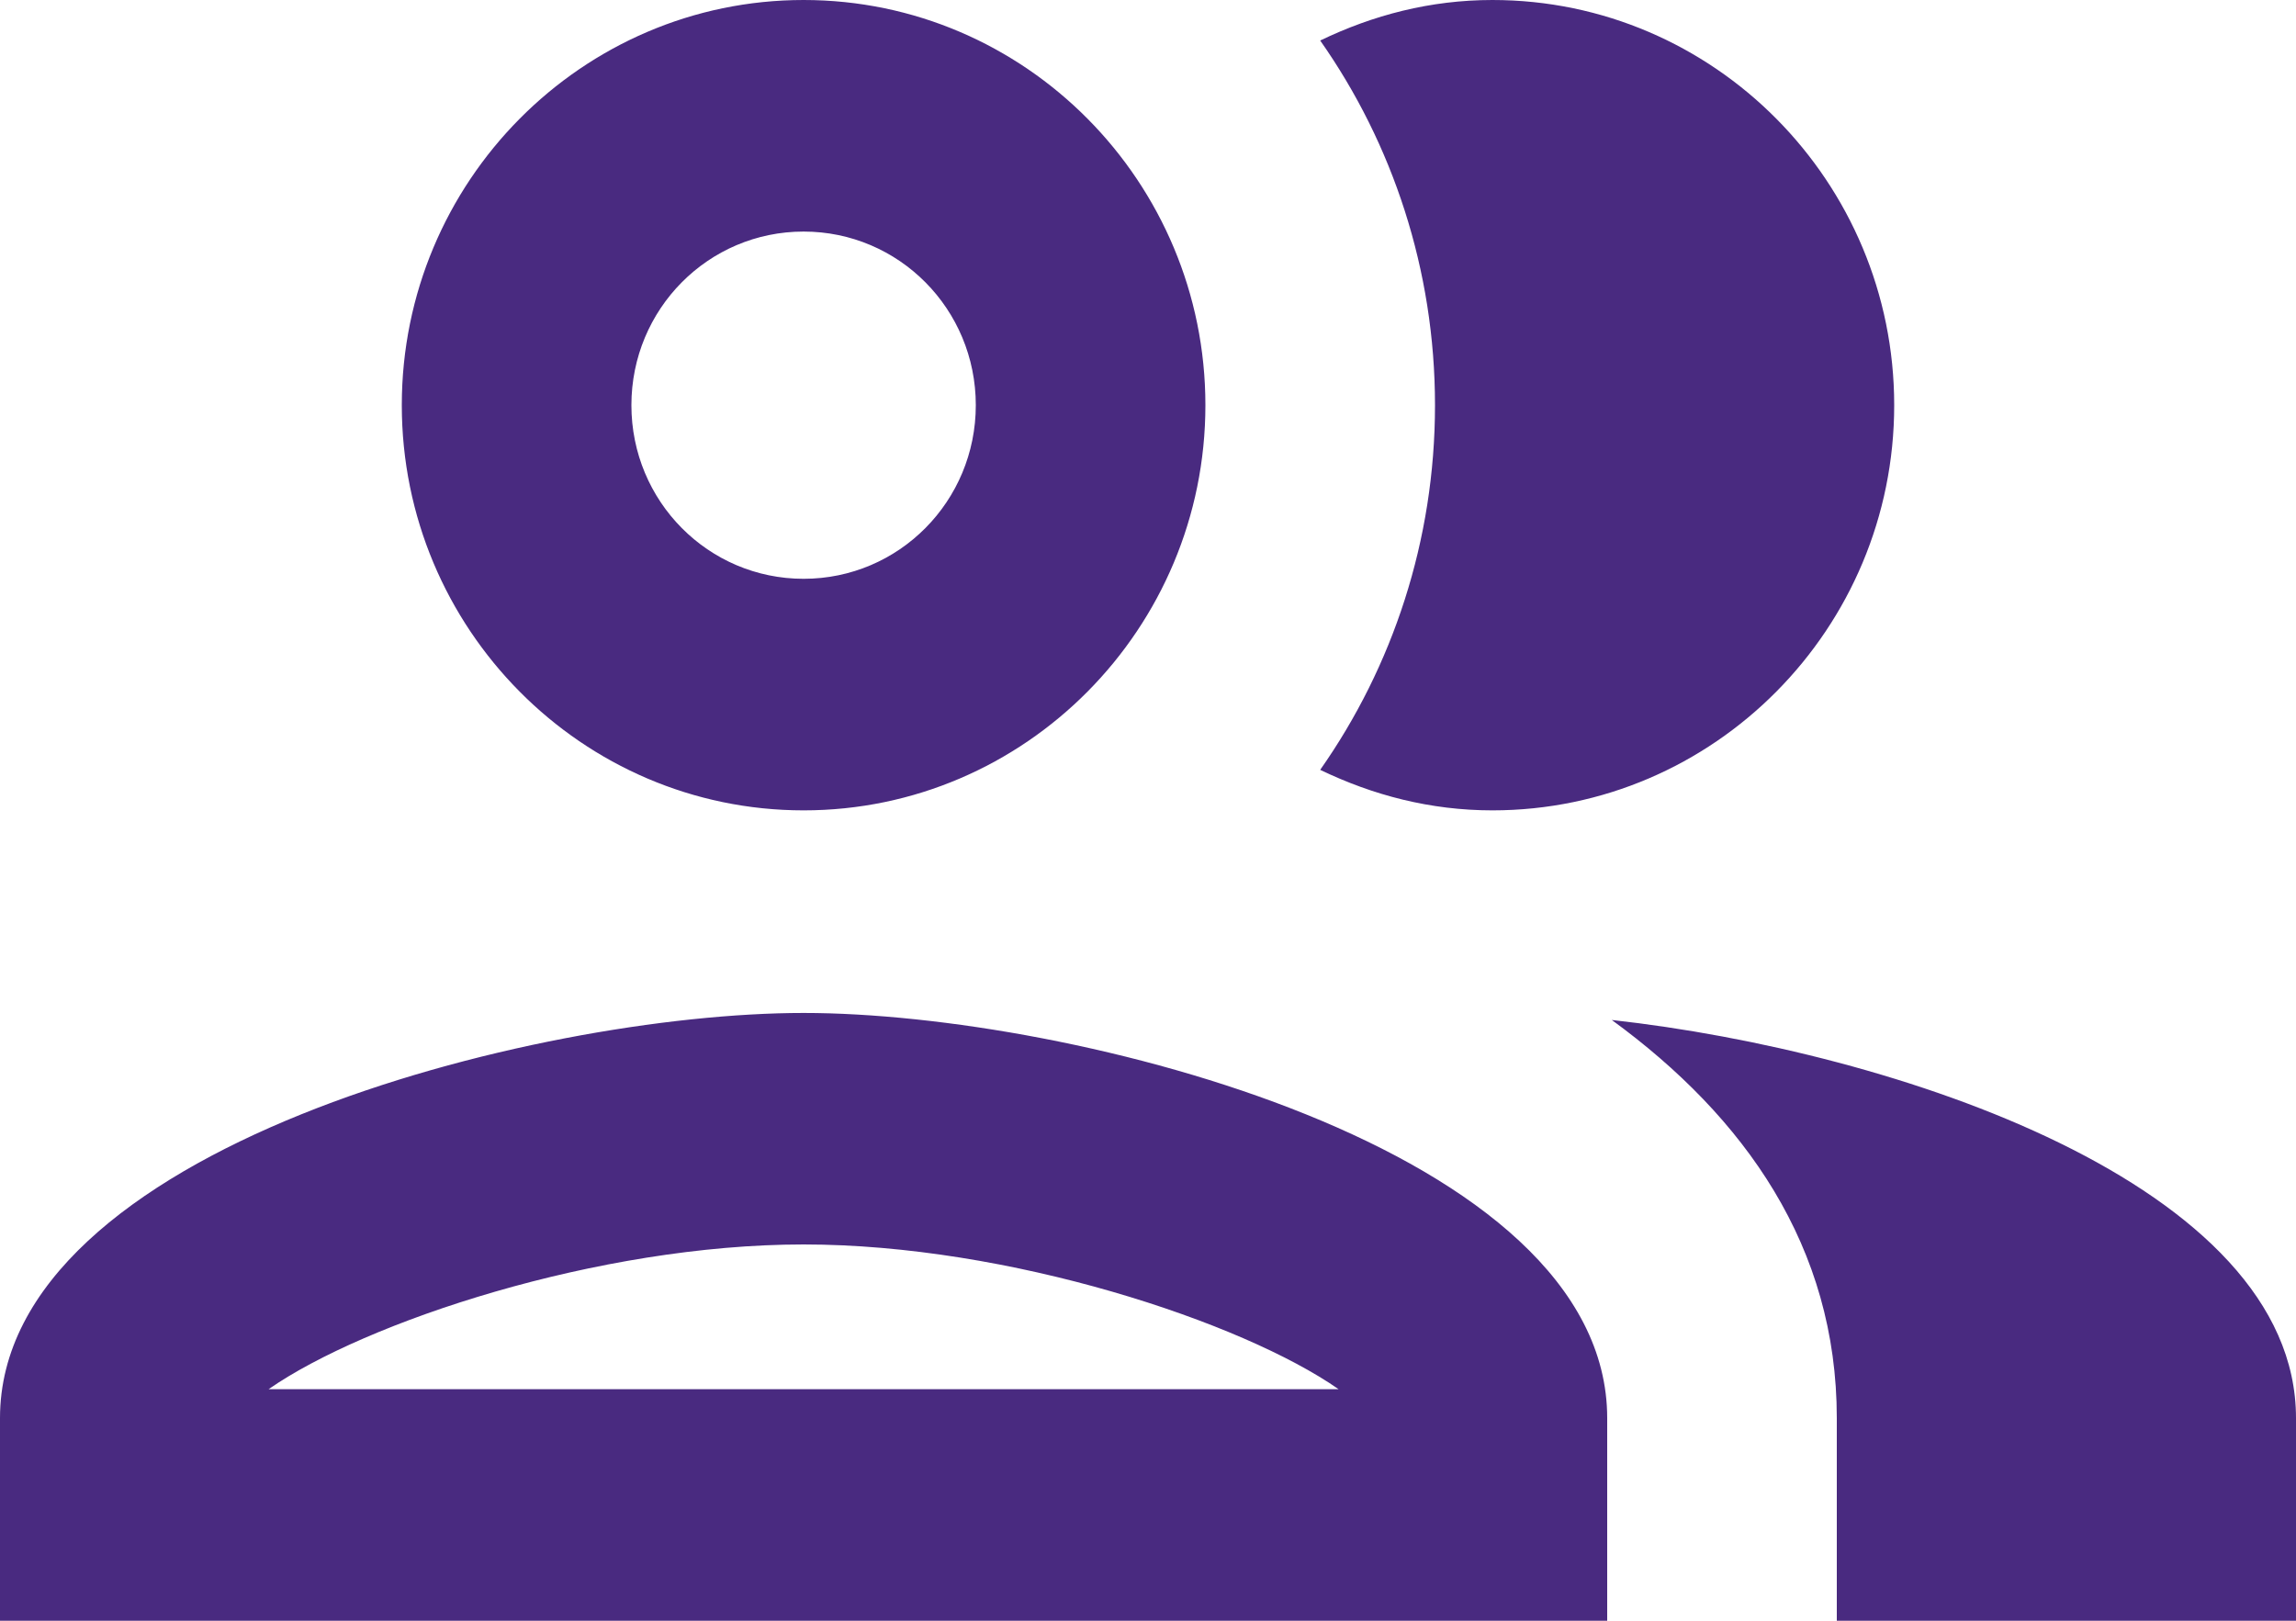 <?xml version="1.0" encoding="utf-8"?>
<!-- Generator: Adobe Illustrator 16.0.0, SVG Export Plug-In . SVG Version: 6.00 Build 0)  -->
<!DOCTYPE svg PUBLIC "-//W3C//DTD SVG 1.1//EN" "http://www.w3.org/Graphics/SVG/1.1/DTD/svg11.dtd">
<svg version="1.1" id="Calque_1" xmlns="http://www.w3.org/2000/svg" xmlns:xlink="http://www.w3.org/1999/xlink" x="0px" y="0px"
	 width="34px" height="24px" viewBox="0 0 34 24" enable-background="new 0 0 34 24" xml:space="preserve">
<title>group-24px copy</title>
<desc>Created with Sketch.</desc>
<g id="Page-1">
	<g id="Services" transform="translate(-370, -911)">
		<g id="group-24px-copy" transform="translate(370, 911)">
			<path id="Shape" fill="#492A80" d="M11.9,15C7.922,15,0,17.006,0,21v3h23.8v-3C23.8,17.006,15.878,15,11.9,15z M3.978,20.571
				c1.428-0.994,4.879-2.143,7.922-2.143s6.495,1.148,7.922,2.143H3.978z M11.9,12c3.281,0,5.95-2.691,5.95-6s-2.668-6-5.95-6
				C8.619,0,5.95,2.691,5.95,6S8.619,12,11.9,12z M11.9,3.429c1.411,0,2.55,1.148,2.55,2.571s-1.139,2.571-2.55,2.571
				S9.35,7.423,9.35,6S10.489,3.429,11.9,3.429z M23.868,15.104C25.84,16.543,27.2,18.463,27.2,21v3H34v-3
				C34,17.537,28.05,15.566,23.868,15.104z M22.1,12c3.281,0,5.95-2.691,5.95-6s-2.669-6-5.95-6c-0.918,0-1.768,0.223-2.55,0.6
				c1.071,1.525,1.7,3.394,1.7,5.4s-0.629,3.875-1.7,5.4C20.332,11.777,21.182,12,22.1,12z"/>
		</g>
	</g>
</g>
</svg>
